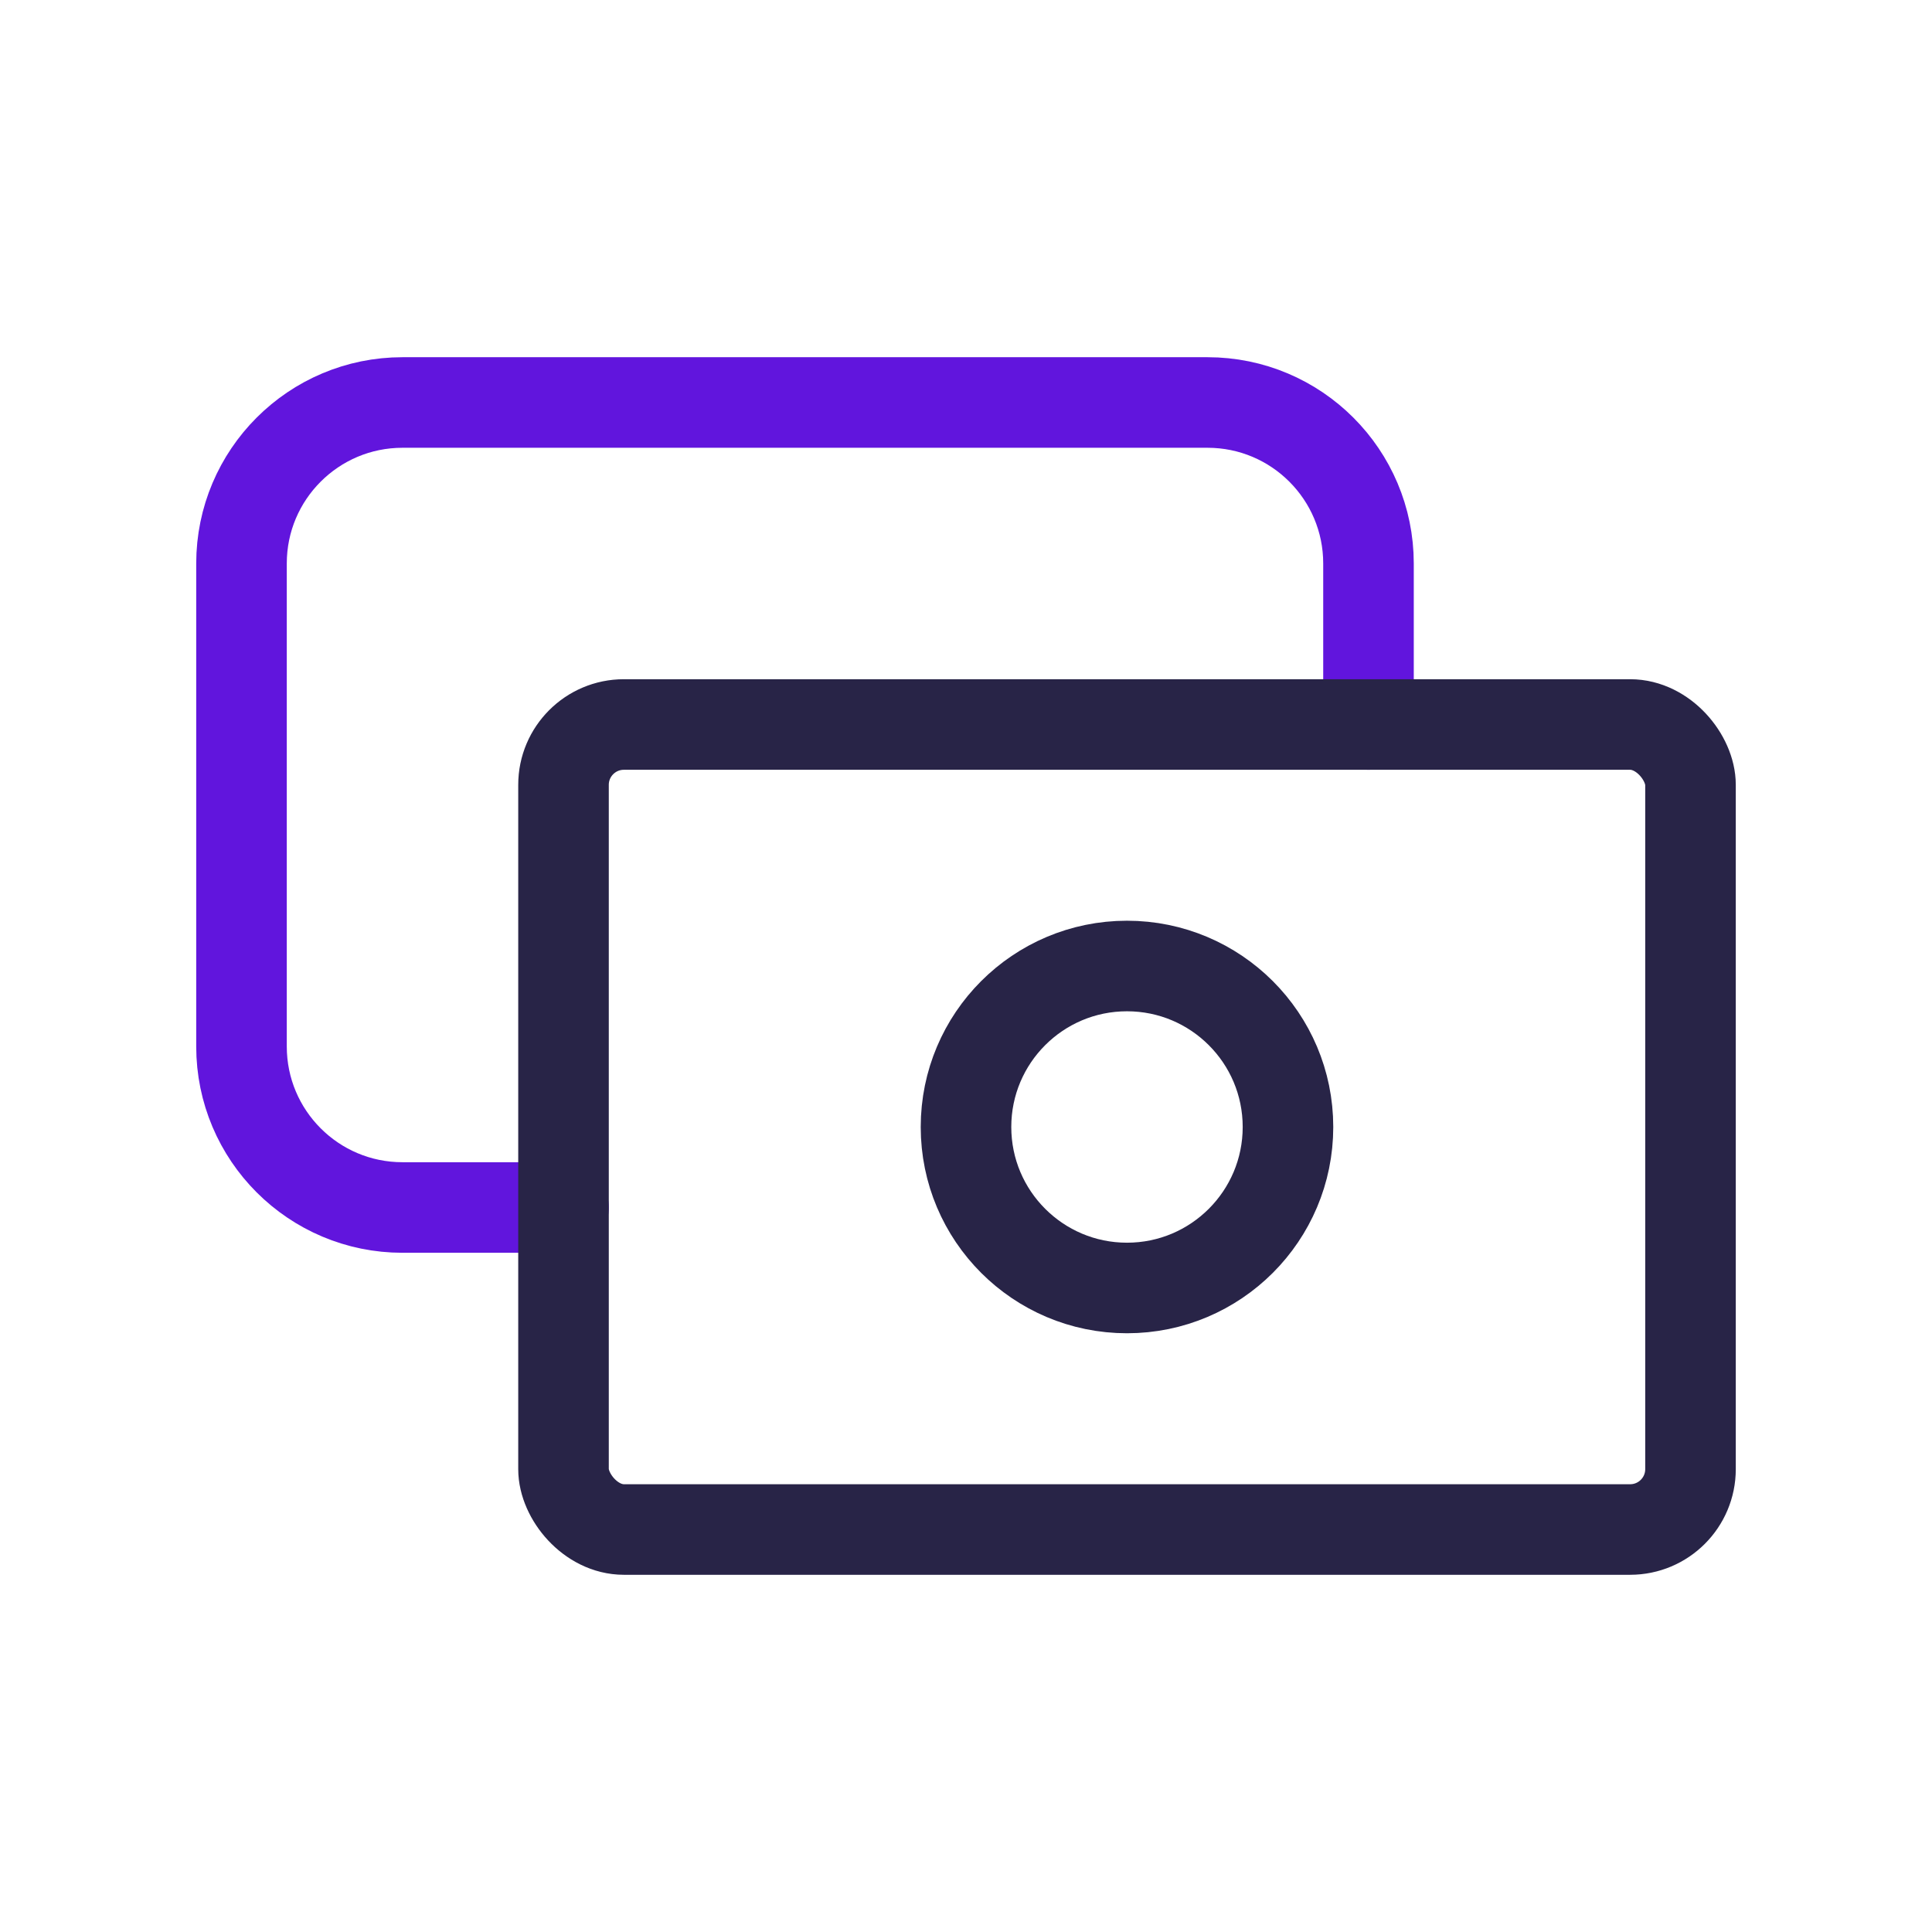 <svg width="64" height="64" viewBox="0 0 64 64" fill="none" xmlns="http://www.w3.org/2000/svg">
<path d="M45.333 24V18.666C45.333 15.721 42.946 13.333 40 13.333H13.333C10.388 13.333 8 15.721 8 18.666V34.666C8 37.612 10.388 40 13.333 40H18.667" stroke="#6115DD" stroke-width="3" stroke-linecap="round" stroke-linejoin="round"/>
<rect x="18.667" y="24" width="37.333" height="26.667" rx="2" stroke="#282447" stroke-width="3" stroke-linecap="round" stroke-linejoin="round"/>
<circle cx="37.333" cy="37.333" r="5.333" stroke="#282447" stroke-width="3" stroke-linecap="round" stroke-linejoin="round"/>
</svg>
